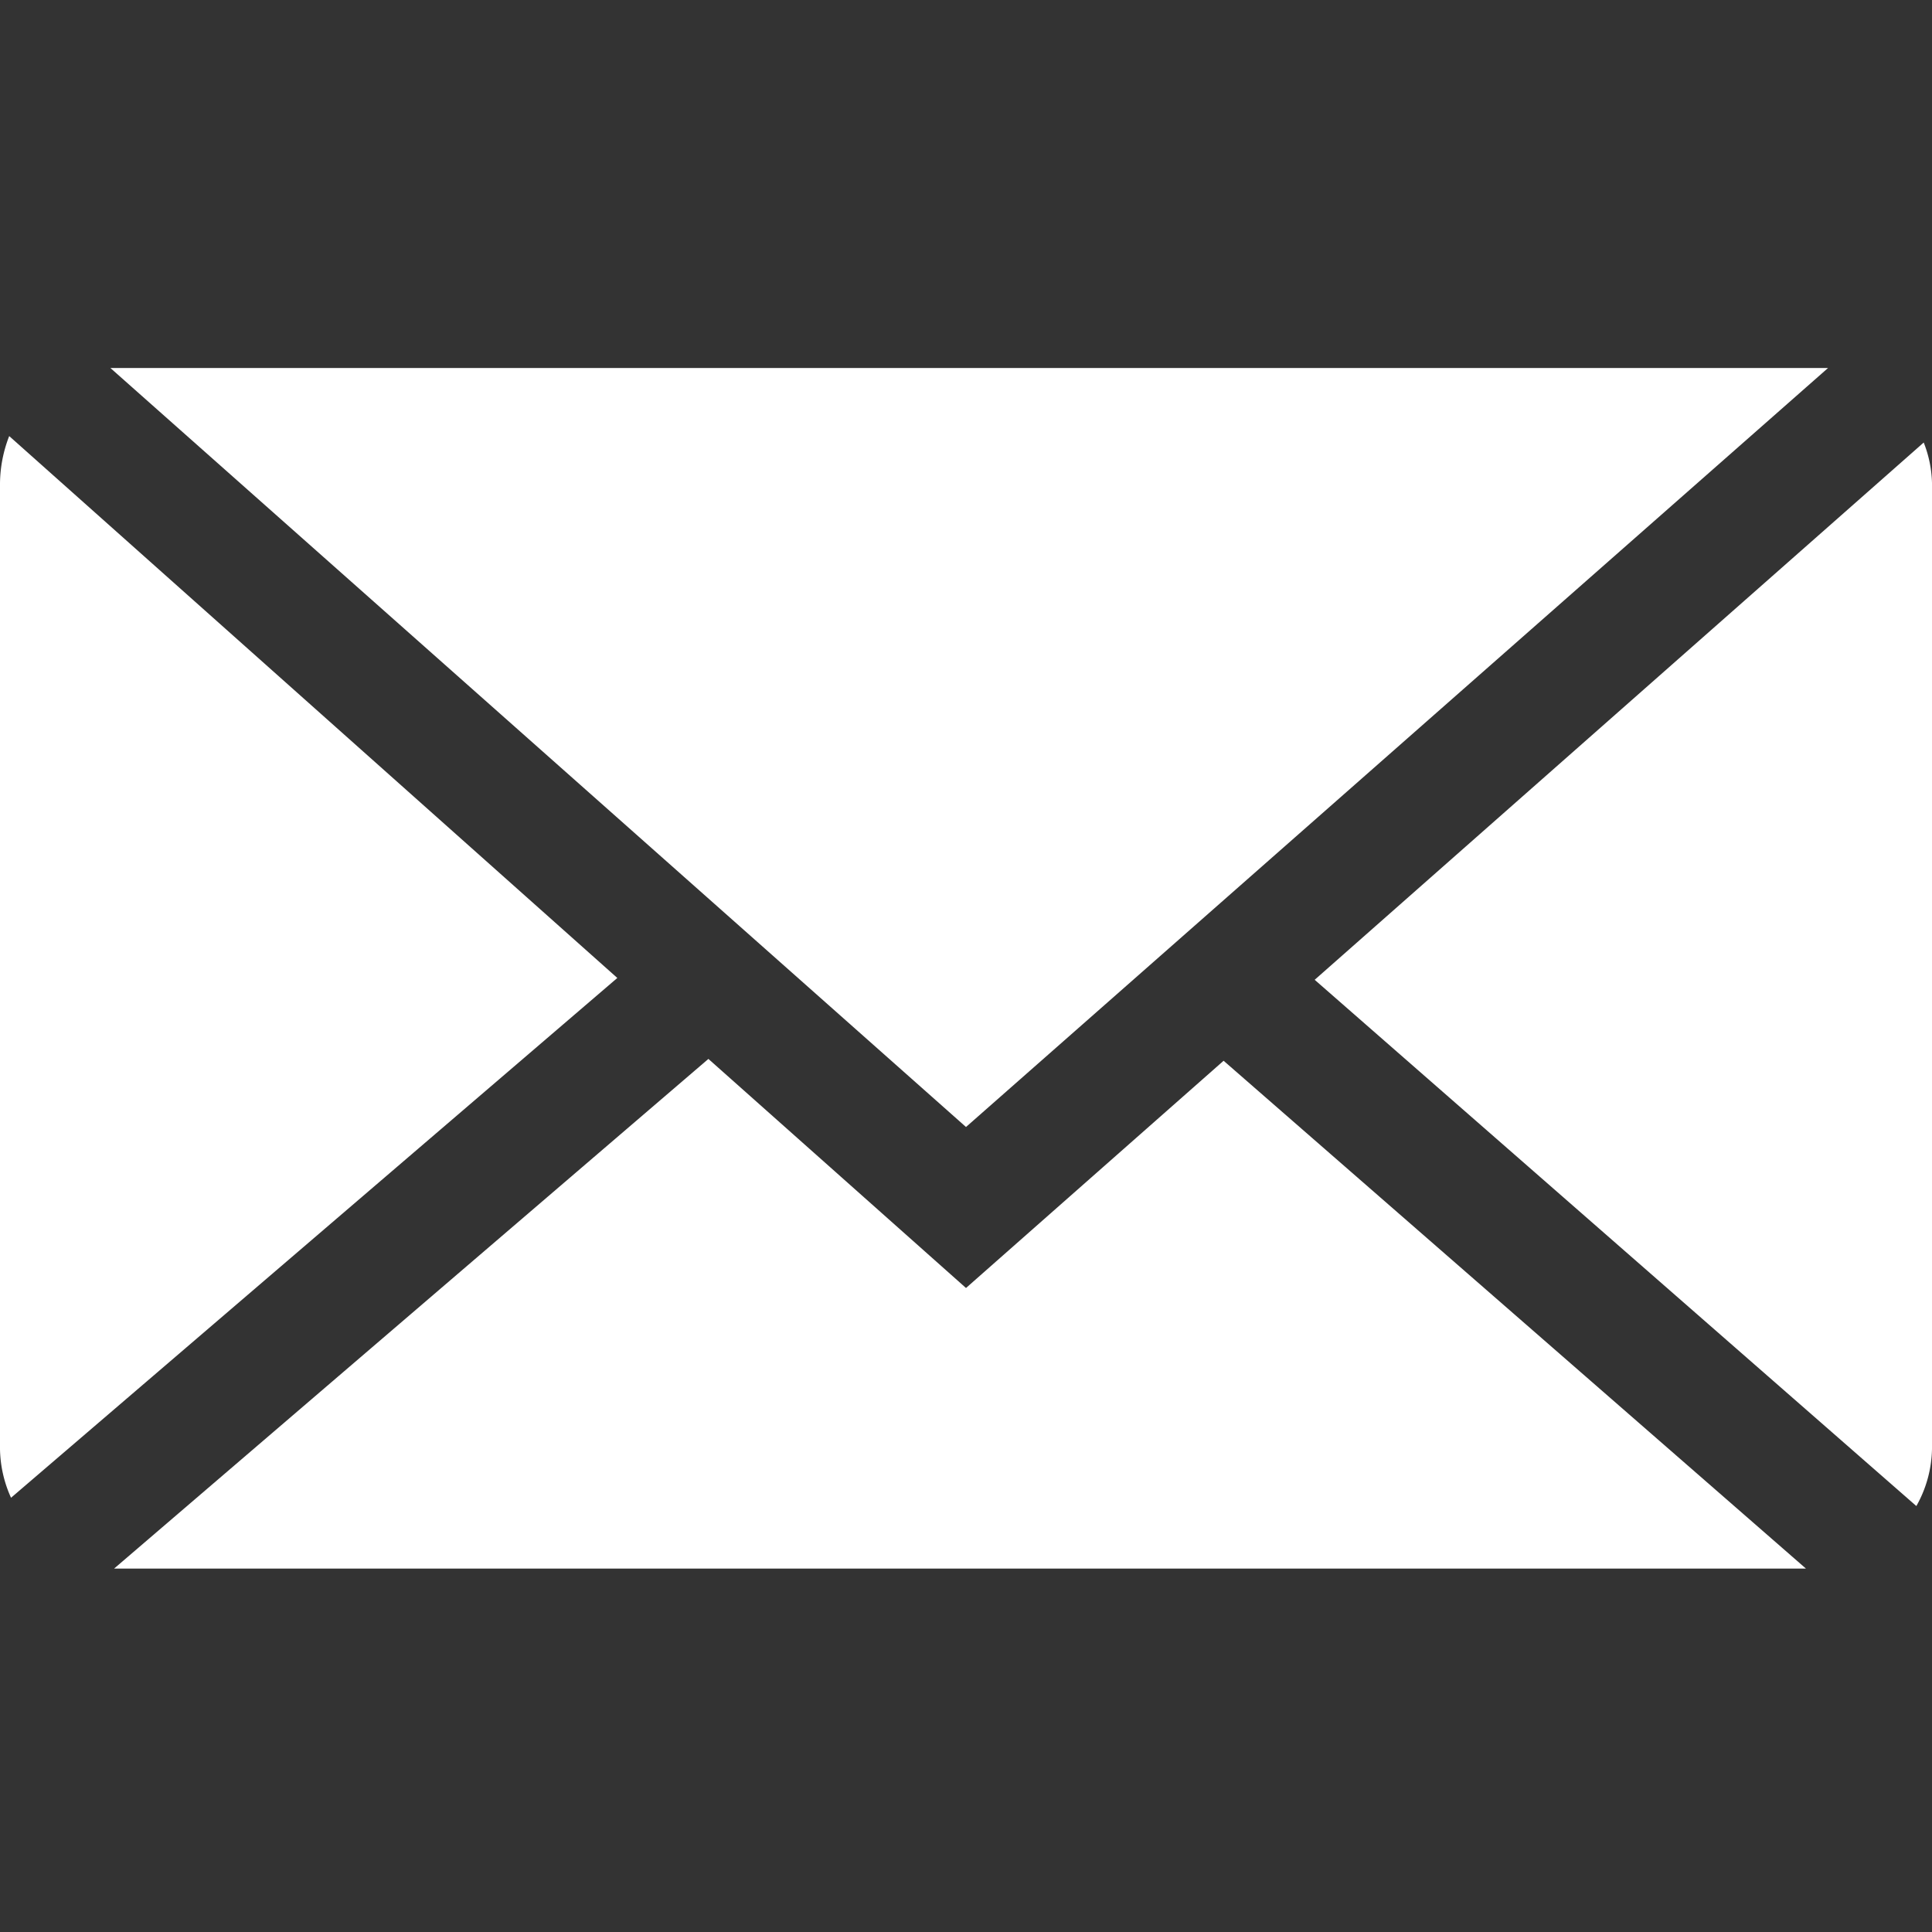 <svg id="Ebene_1" data-name="Ebene 1" xmlns="http://www.w3.org/2000/svg" viewBox="0 0 21 21"><rect x="0" y="0" width="21" height="21" fill="#333333" stroke="none"/><defs><style>.cls-1{fill:#fff;}</style></defs><path class="cls-1" d="M10.5,12.25,19.87,4c-.06,0-.12,0-.18,0H1.31L1.2,4Z"/><path class="cls-1" d="M21,5.25a1.28,1.28,0,0,0-.09-.44l-6.62,5.84,6.54,5.72a1.31,1.31,0,0,0,.17-.62Z"/><path class="cls-1" d="M.1,4.74a1.45,1.45,0,0,0-.1.51v10.5a1.33,1.33,0,0,0,.12.53l6.59-5.65Z"/><path class="cls-1" d="M13.3,11.53,10.5,14,7.7,11.51,1.24,17.05H19.63Z"/></svg>